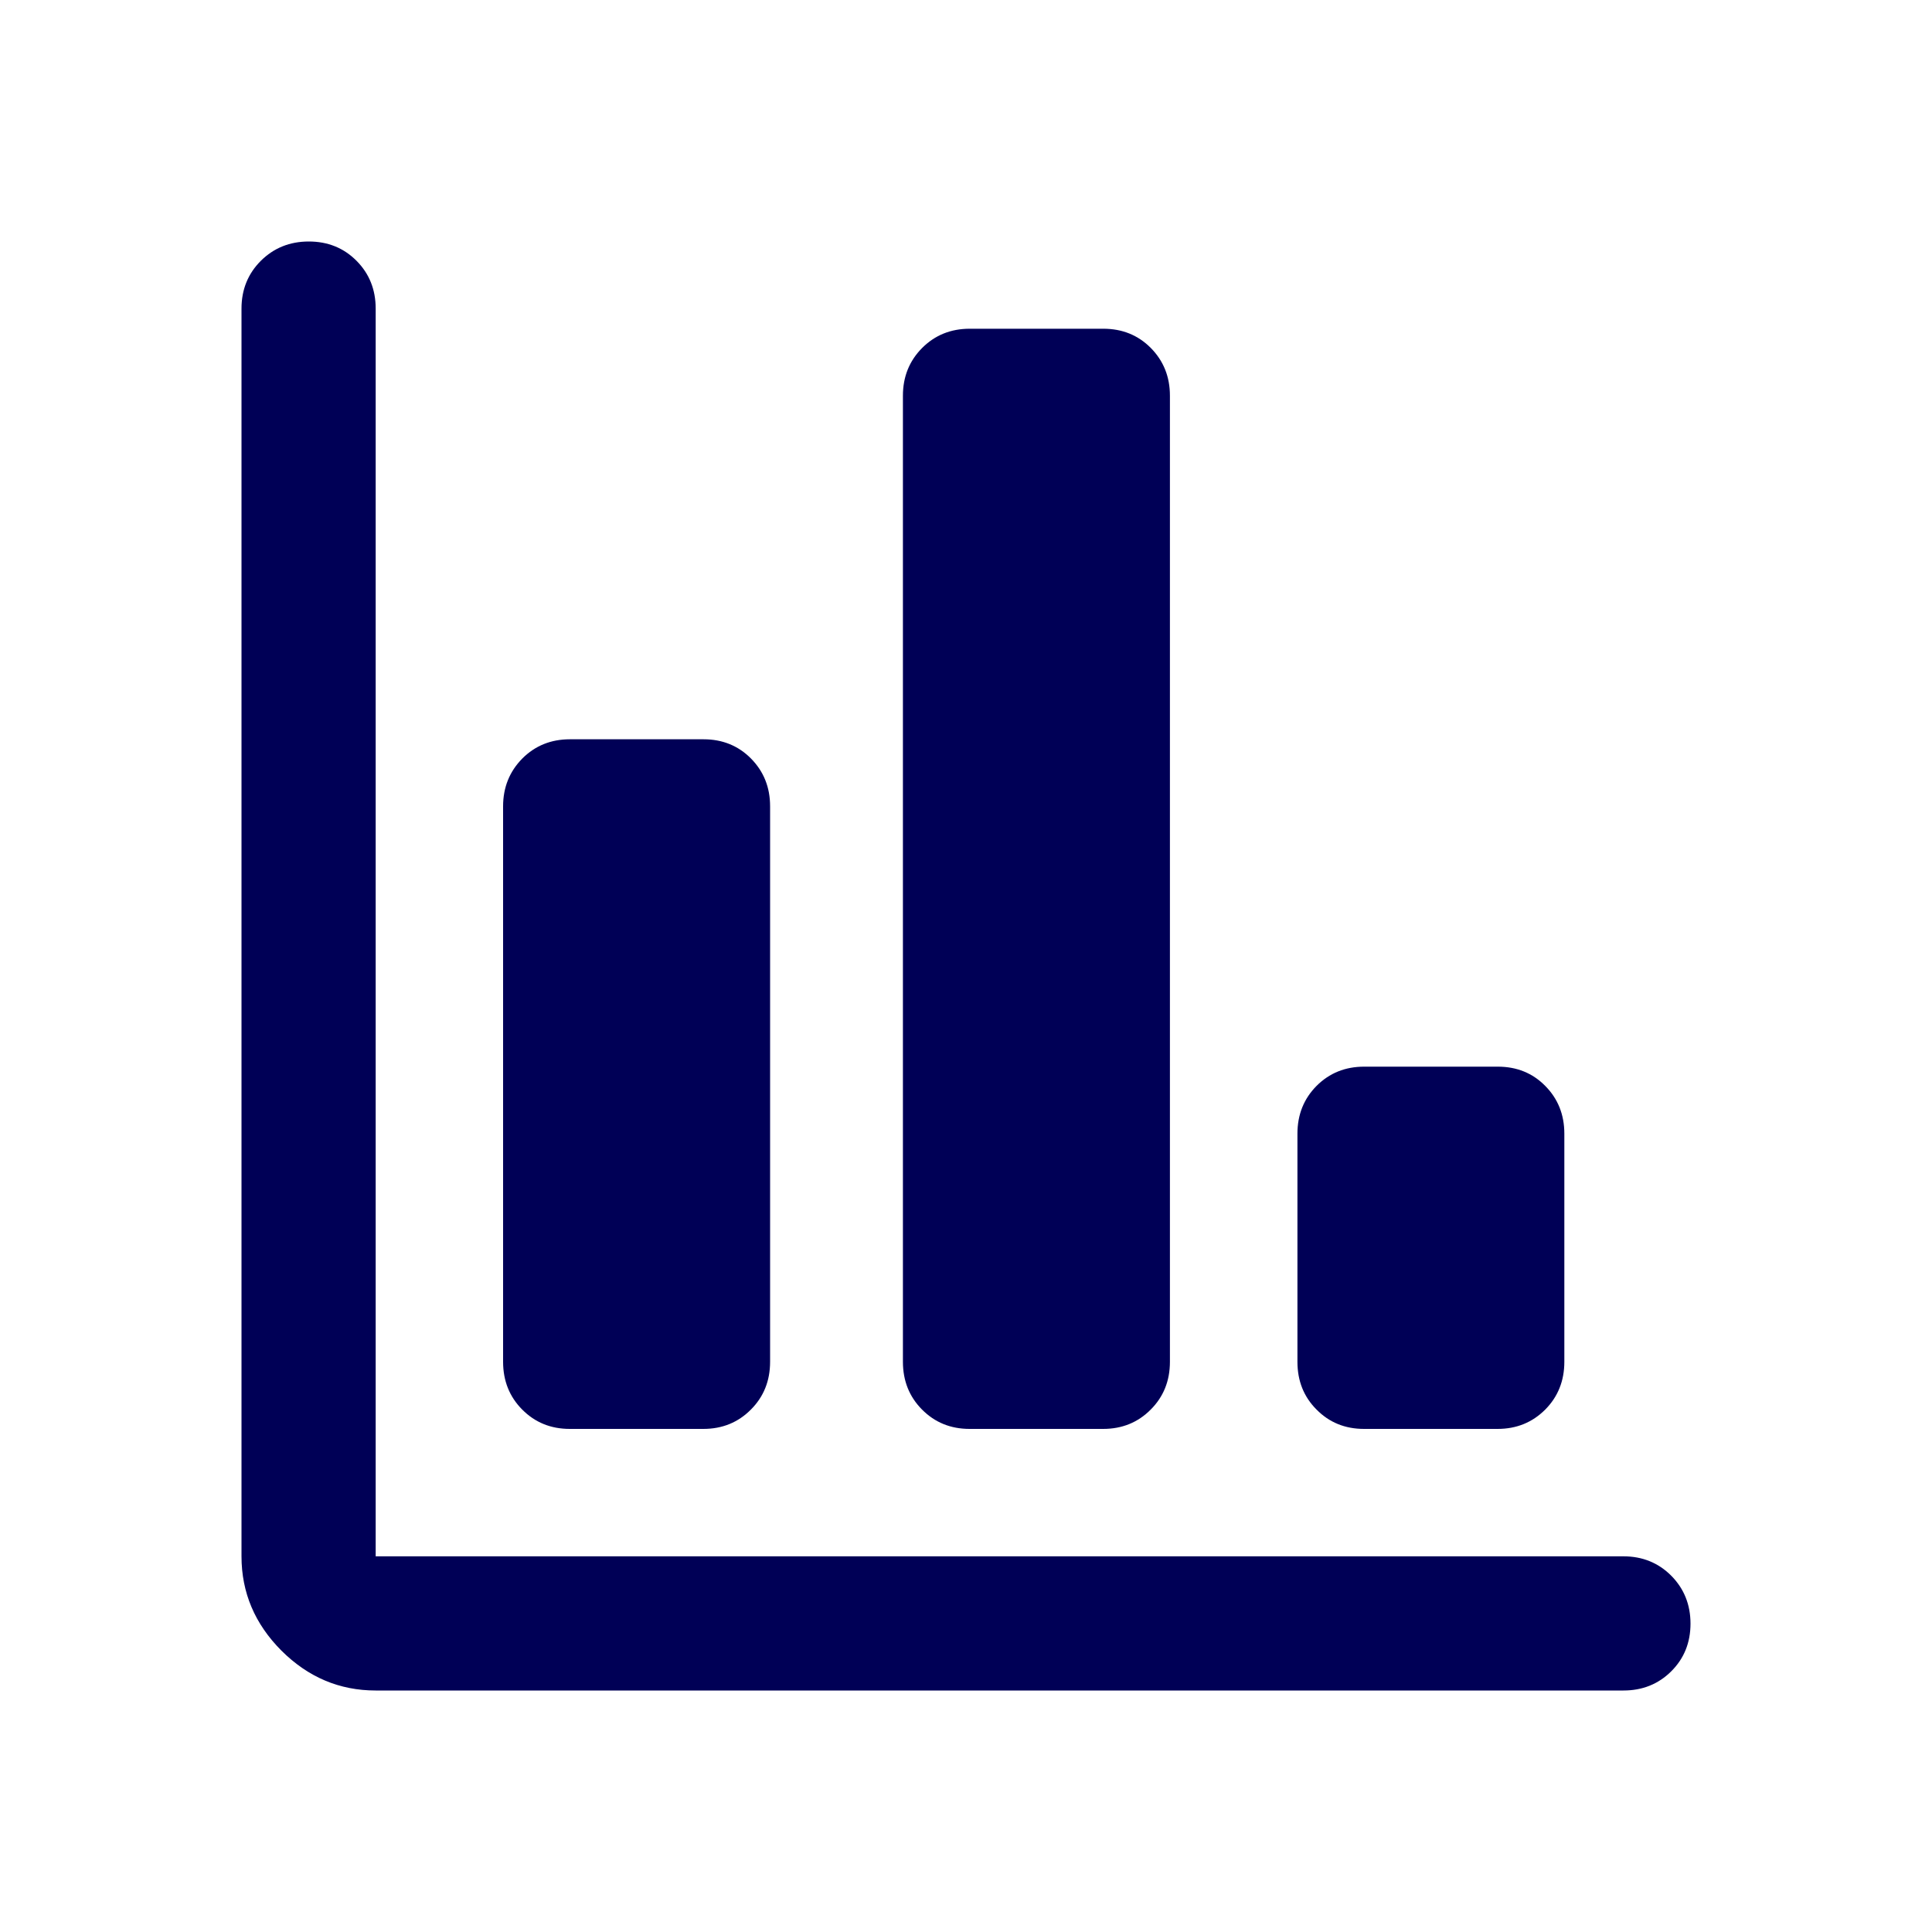 <svg width="20" height="20" viewBox="0 0 20 20" fill="none" xmlns="http://www.w3.org/2000/svg">
<g id="finance">
<path id="Vector" d="M3.889 17.5C3.514 17.5 3.189 17.362 2.913 17.087C2.638 16.811 2.5 16.486 2.5 16.111V3.194C2.5 2.998 2.567 2.833 2.7 2.7C2.834 2.567 2.999 2.5 3.197 2.5C3.394 2.5 3.559 2.567 3.691 2.7C3.823 2.833 3.889 2.998 3.889 3.194V16.111H16.806C17.002 16.111 17.167 16.178 17.3 16.311C17.433 16.445 17.5 16.611 17.5 16.808C17.5 17.005 17.433 17.17 17.3 17.302C17.167 17.434 17.002 17.5 16.806 17.5H3.889ZM5.898 14.792C5.702 14.792 5.538 14.725 5.406 14.592C5.274 14.459 5.208 14.294 5.208 14.097V8.347C5.208 8.15 5.275 7.986 5.407 7.852C5.54 7.719 5.704 7.653 5.9 7.653H7.283C7.478 7.653 7.642 7.719 7.774 7.852C7.906 7.986 7.972 8.15 7.972 8.347V14.097C7.972 14.294 7.906 14.459 7.773 14.592C7.641 14.725 7.477 14.792 7.281 14.792H5.898ZM10.037 14.792C9.841 14.792 9.677 14.725 9.545 14.592C9.413 14.459 9.347 14.294 9.347 14.097V4.097C9.347 3.9 9.413 3.736 9.546 3.602C9.679 3.469 9.843 3.403 10.039 3.403H11.421C11.617 3.403 11.781 3.469 11.913 3.602C12.045 3.736 12.111 3.9 12.111 4.097V14.097C12.111 14.294 12.045 14.459 11.912 14.592C11.78 14.725 11.616 14.792 11.42 14.792H10.037ZM14.12 14.792C13.924 14.792 13.76 14.725 13.629 14.592C13.496 14.459 13.431 14.294 13.431 14.097V11.736C13.431 11.539 13.497 11.374 13.629 11.241C13.762 11.108 13.926 11.042 14.122 11.042H15.505C15.701 11.042 15.865 11.108 15.996 11.241C16.128 11.374 16.194 11.539 16.194 11.736V14.097C16.194 14.294 16.128 14.459 15.996 14.592C15.863 14.725 15.699 14.792 15.503 14.792H14.12Z" fill="#000056"/>
</g>
</svg>
